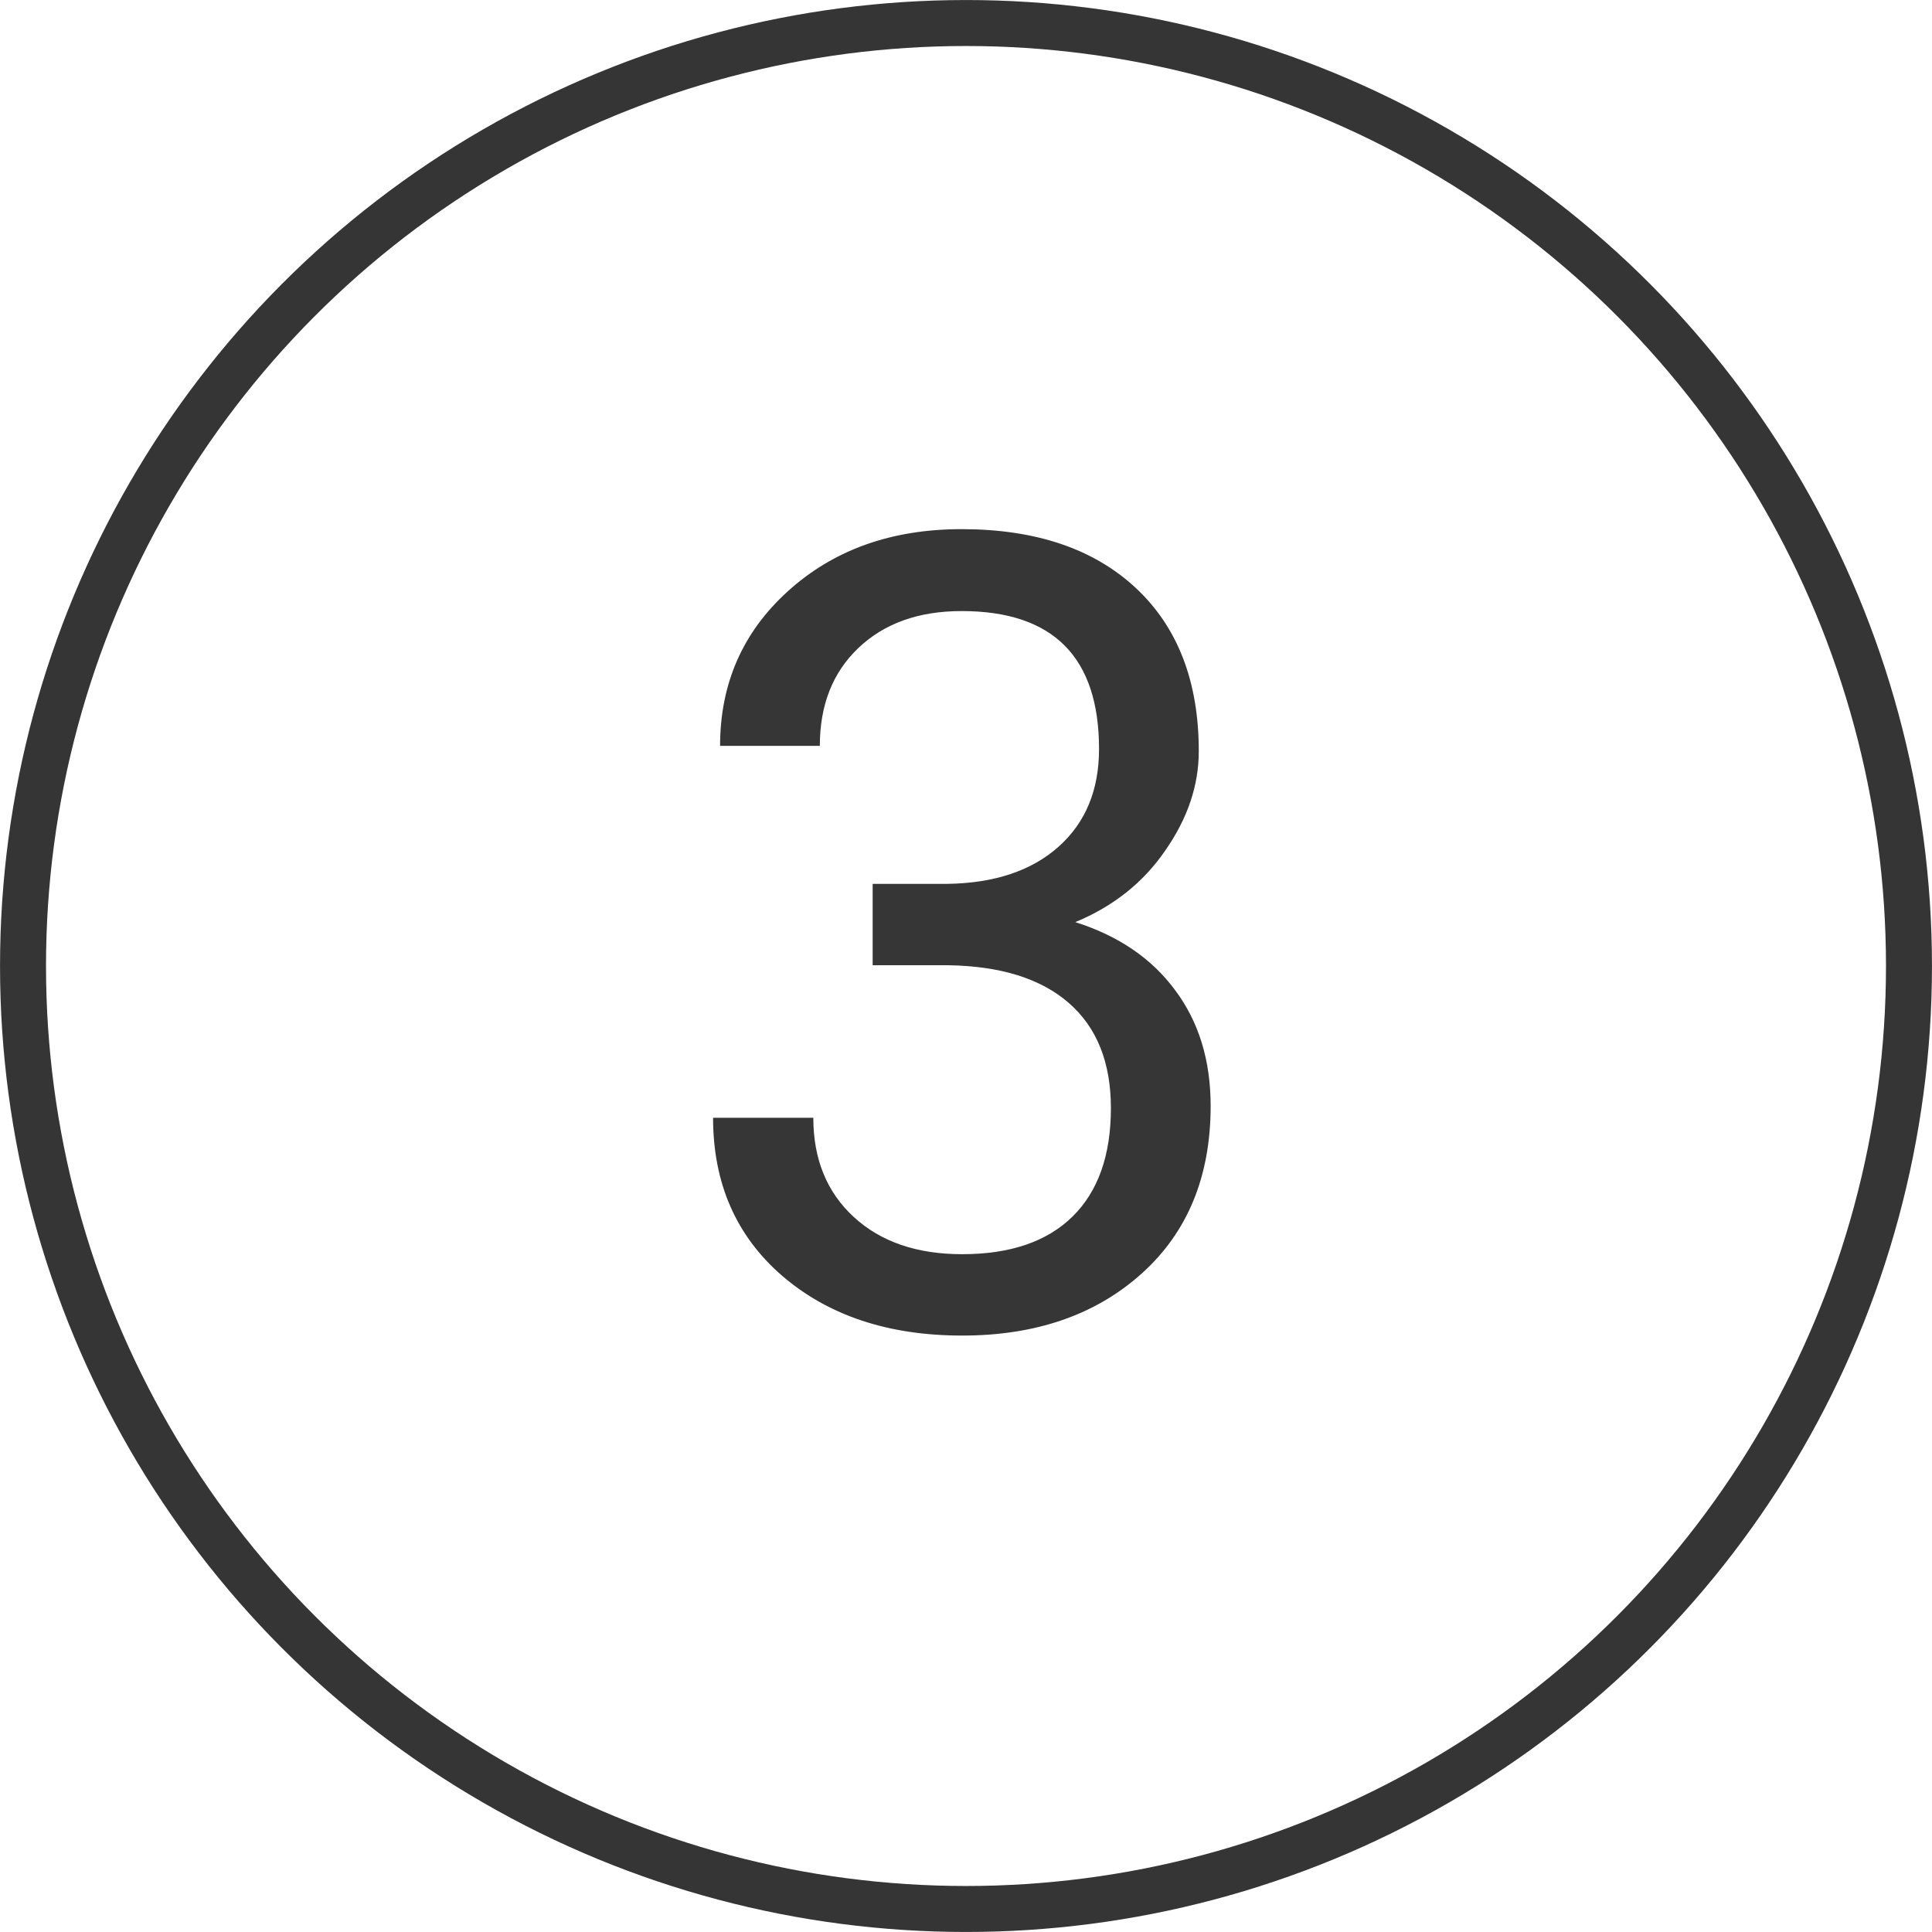 <?xml version="1.0" encoding="UTF-8"?> <svg xmlns="http://www.w3.org/2000/svg" width="35" height="35" viewBox="0 0 35 35" fill="none"> <circle cx="17.5" cy="17.5" r="17.083" stroke="black" stroke-opacity="0.79" stroke-width="0.833"></circle> <path d="M15.809 16.012H17.166C18.019 15.999 18.689 15.774 19.178 15.338C19.666 14.902 19.91 14.312 19.91 13.57C19.91 11.904 19.08 11.07 17.42 11.07C16.639 11.07 16.014 11.295 15.545 11.744C15.083 12.187 14.852 12.776 14.852 13.512H13.045C13.045 12.385 13.455 11.451 14.275 10.709C15.102 9.96 16.15 9.586 17.42 9.586C18.761 9.586 19.812 9.941 20.574 10.65C21.336 11.36 21.717 12.346 21.717 13.609C21.717 14.228 21.515 14.827 21.111 15.406C20.714 15.986 20.171 16.419 19.48 16.705C20.262 16.953 20.864 17.363 21.287 17.936C21.717 18.509 21.932 19.208 21.932 20.035C21.932 21.311 21.515 22.324 20.682 23.072C19.848 23.821 18.764 24.195 17.43 24.195C16.095 24.195 15.008 23.834 14.168 23.111C13.335 22.389 12.918 21.435 12.918 20.25H14.734C14.734 20.999 14.979 21.598 15.467 22.047C15.955 22.496 16.609 22.721 17.43 22.721C18.302 22.721 18.969 22.493 19.432 22.037C19.894 21.581 20.125 20.927 20.125 20.074C20.125 19.247 19.871 18.613 19.363 18.17C18.855 17.727 18.123 17.499 17.166 17.486H15.809V16.012Z" fill="#363636"></path> </svg> 